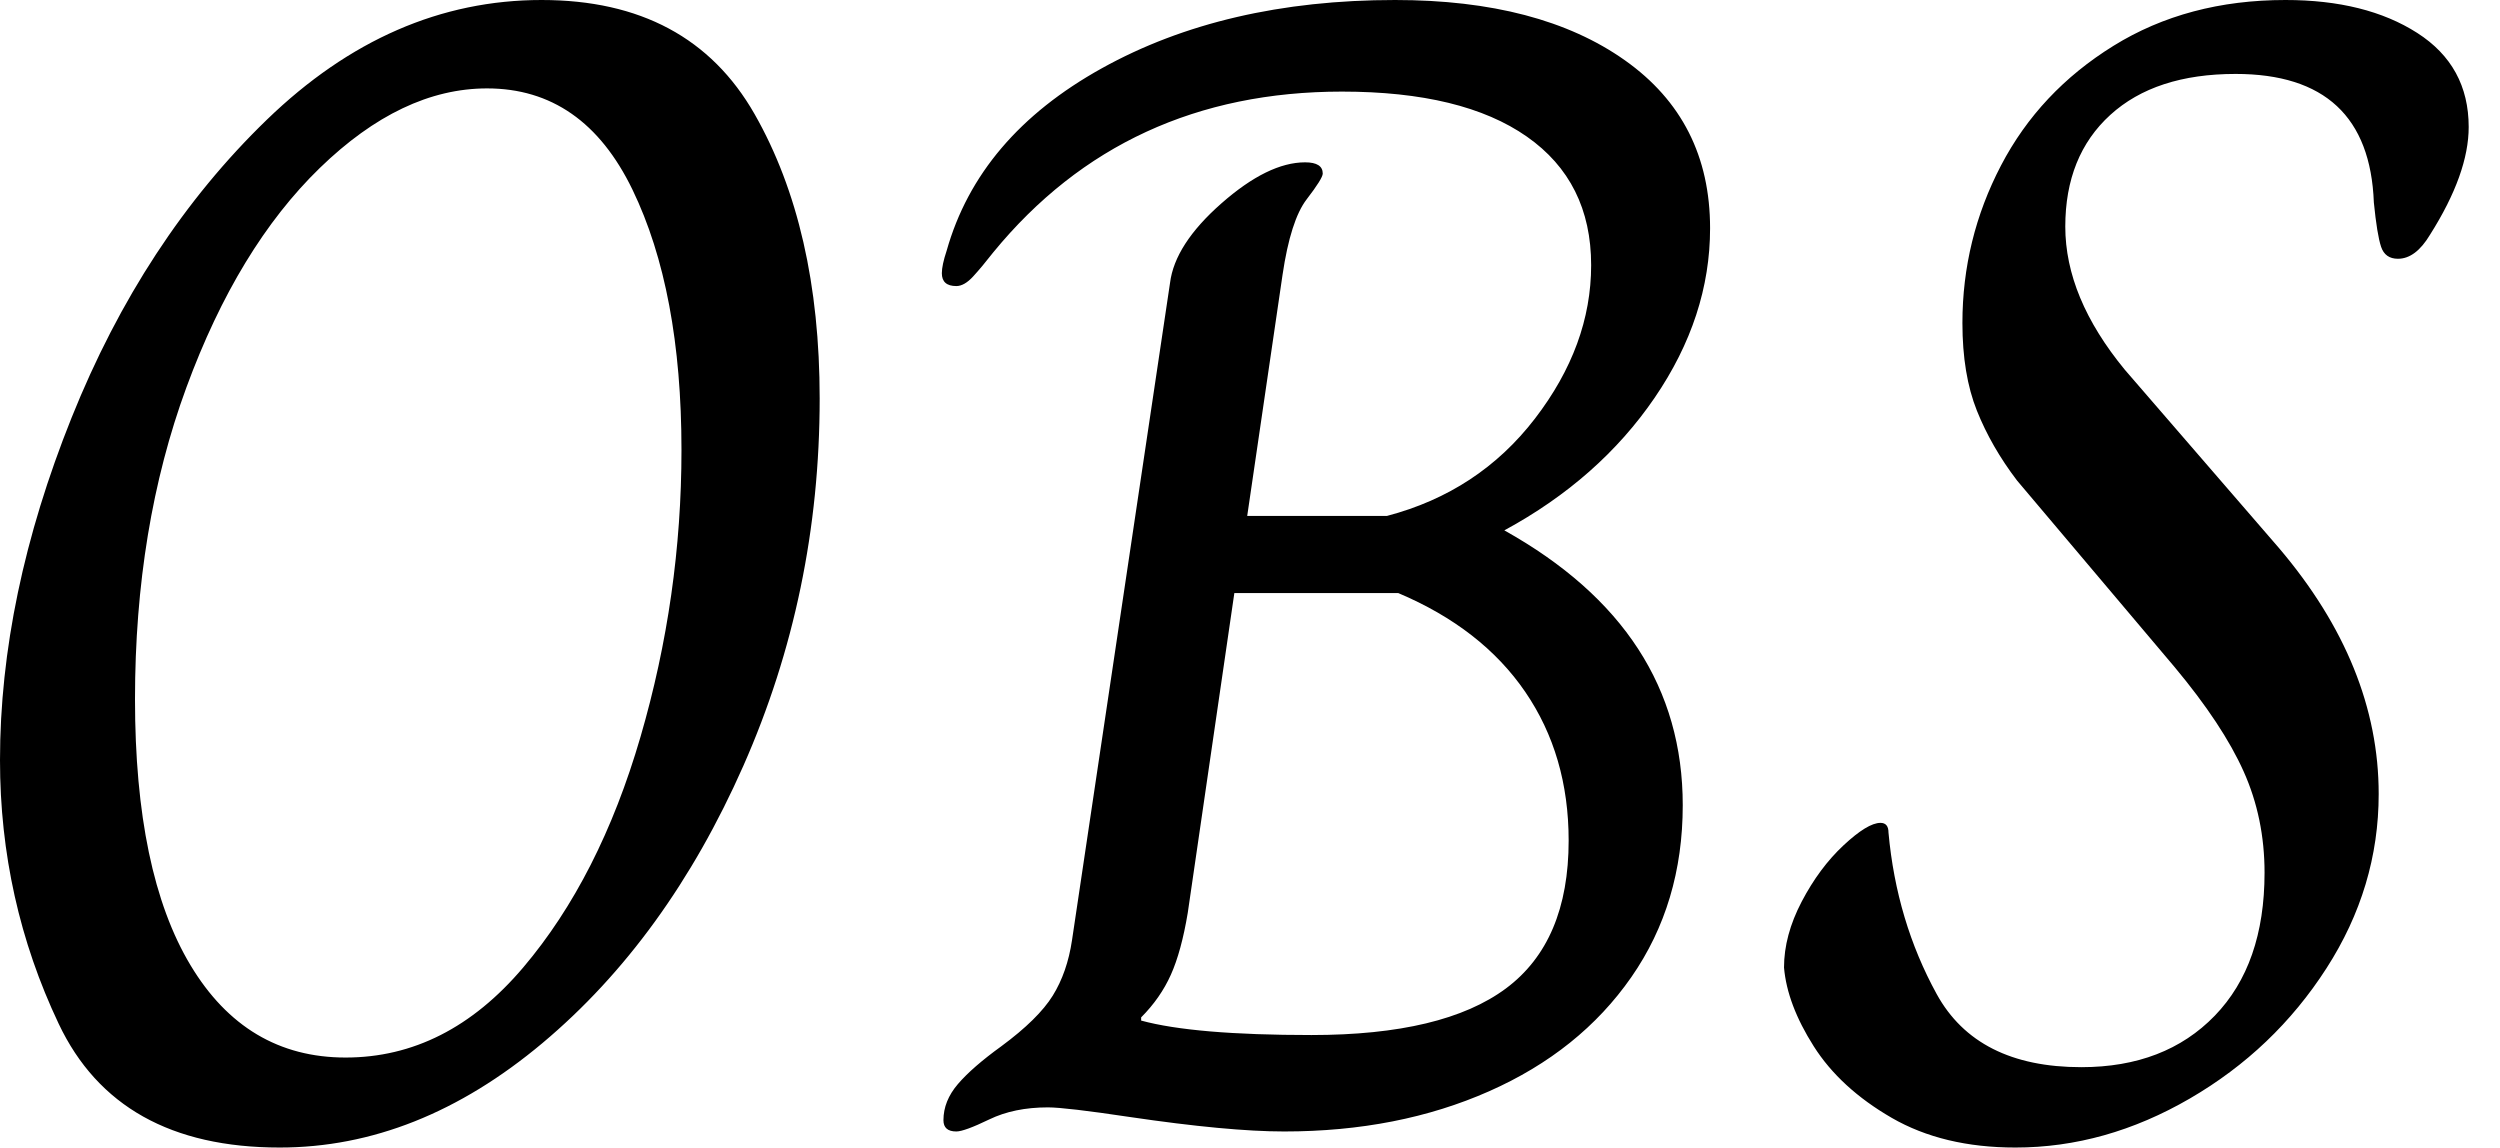 <svg baseProfile="full" height="28" version="1.1" viewBox="0 0 61 28" width="61" xmlns="http://www.w3.org/2000/svg" xmlns:ev="http://www.w3.org/2001/xml-events" xmlns:xlink="http://www.w3.org/1999/xlink"><defs /><g><path d="M2.431 18.549Q2.431 14.549 4.176 10.196Q5.922 5.843 8.941 2.922Q11.961 0.0 15.647 0.0Q19.255 0.0 20.843 2.784Q22.431 5.569 22.431 9.725Q22.431 14.471 20.569 18.686Q18.706 22.902 15.667 25.451Q12.627 28.0 9.255 28.0Q5.294 28.0 3.863 24.98Q2.431 21.961 2.431 18.549ZM19.059 10.98Q19.059 7.098 17.863 4.627Q16.667 2.157 14.314 2.157Q12.235 2.157 10.235 4.098Q8.235 6.039 6.98 9.451Q5.725 12.863 5.725 17.059Q5.725 21.294 7.078 23.549Q8.431 25.804 10.863 25.804Q13.333 25.804 15.196 23.608Q17.059 21.412 18.059 17.98Q19.059 14.549 19.059 10.98Z M25.451 27.333Q25.451 26.863 25.804 26.451Q26.157 26.039 26.863 25.529Q27.765 24.863 28.118 24.294Q28.471 23.725 28.588 22.941L30.98 6.902Q31.098 5.961 32.235 4.961Q33.373 3.961 34.275 3.961Q34.706 3.961 34.706 4.235Q34.706 4.353 34.314 4.863Q33.922 5.373 33.725 6.706L32.863 12.588H36.275Q38.51 12 39.882 10.216Q41.255 8.431 41.255 6.471Q41.255 4.431 39.686 3.333Q38.118 2.235 35.176 2.235Q29.882 2.235 26.667 6.157Q26.392 6.51 26.176 6.745Q25.961 6.98 25.765 6.98Q25.412 6.98 25.412 6.667Q25.412 6.471 25.529 6.118Q26.314 3.333 29.314 1.667Q32.314 0.0 36.471 0.0Q40.0 0.0 42.078 1.471Q44.157 2.941 44.157 5.569Q44.157 7.725 42.804 9.706Q41.451 11.686 39.137 12.941Q43.49 15.373 43.49 19.647Q43.49 22.039 42.235 23.843Q40.98 25.647 38.765 26.627Q36.549 27.608 33.765 27.608Q32.392 27.608 30.0 27.255Q28.431 27.02 28.0 27.02Q27.176 27.02 26.569 27.314Q25.961 27.608 25.765 27.608Q25.451 27.608 25.451 27.333ZM40.706 20.51Q40.706 18.431 39.647 16.882Q38.588 15.333 36.549 14.471H32.549L31.412 22.275Q31.255 23.216 31.0 23.784Q30.745 24.353 30.275 24.824V24.902Q31.569 25.255 34.431 25.255Q37.647 25.255 39.176 24.118Q40.706 22.98 40.706 20.51Z M45.961 23.608Q45.961 22.824 46.392 22.0Q46.824 21.176 47.412 20.627Q48.0 20.078 48.314 20.078Q48.51 20.078 48.51 20.314Q48.706 22.471 49.686 24.255Q50.667 26.039 53.216 26.039Q55.255 26.039 56.471 24.784Q57.686 23.529 57.686 21.294Q57.686 19.961 57.176 18.824Q56.667 17.686 55.49 16.275L51.647 11.725Q51.02 10.902 50.667 10.02Q50.314 9.137 50.314 7.882Q50.314 5.843 51.255 4.039Q52.196 2.235 54.0 1.118Q55.804 0.0 58.196 0.0Q60.157 0.0 61.412 0.804Q62.667 1.608 62.667 3.098Q62.667 4.235 61.725 5.725Q61.373 6.314 60.941 6.314Q60.627 6.314 60.529 6.02Q60.431 5.725 60.353 4.941Q60.235 1.804 56.98 1.804Q55.02 1.804 53.922 2.804Q52.824 3.804 52.824 5.529Q52.824 7.255 54.275 9.02L58.039 13.373Q60.471 16.235 60.471 19.373Q60.471 21.647 59.196 23.627Q57.922 25.608 55.863 26.804Q53.804 28.0 51.608 28.0Q49.843 28.0 48.588 27.275Q47.333 26.549 46.686 25.529Q46.039 24.51 45.961 23.608Z " fill="rgb(0,0,0)" transform="translate(-2.431, 0)" /></g></svg>